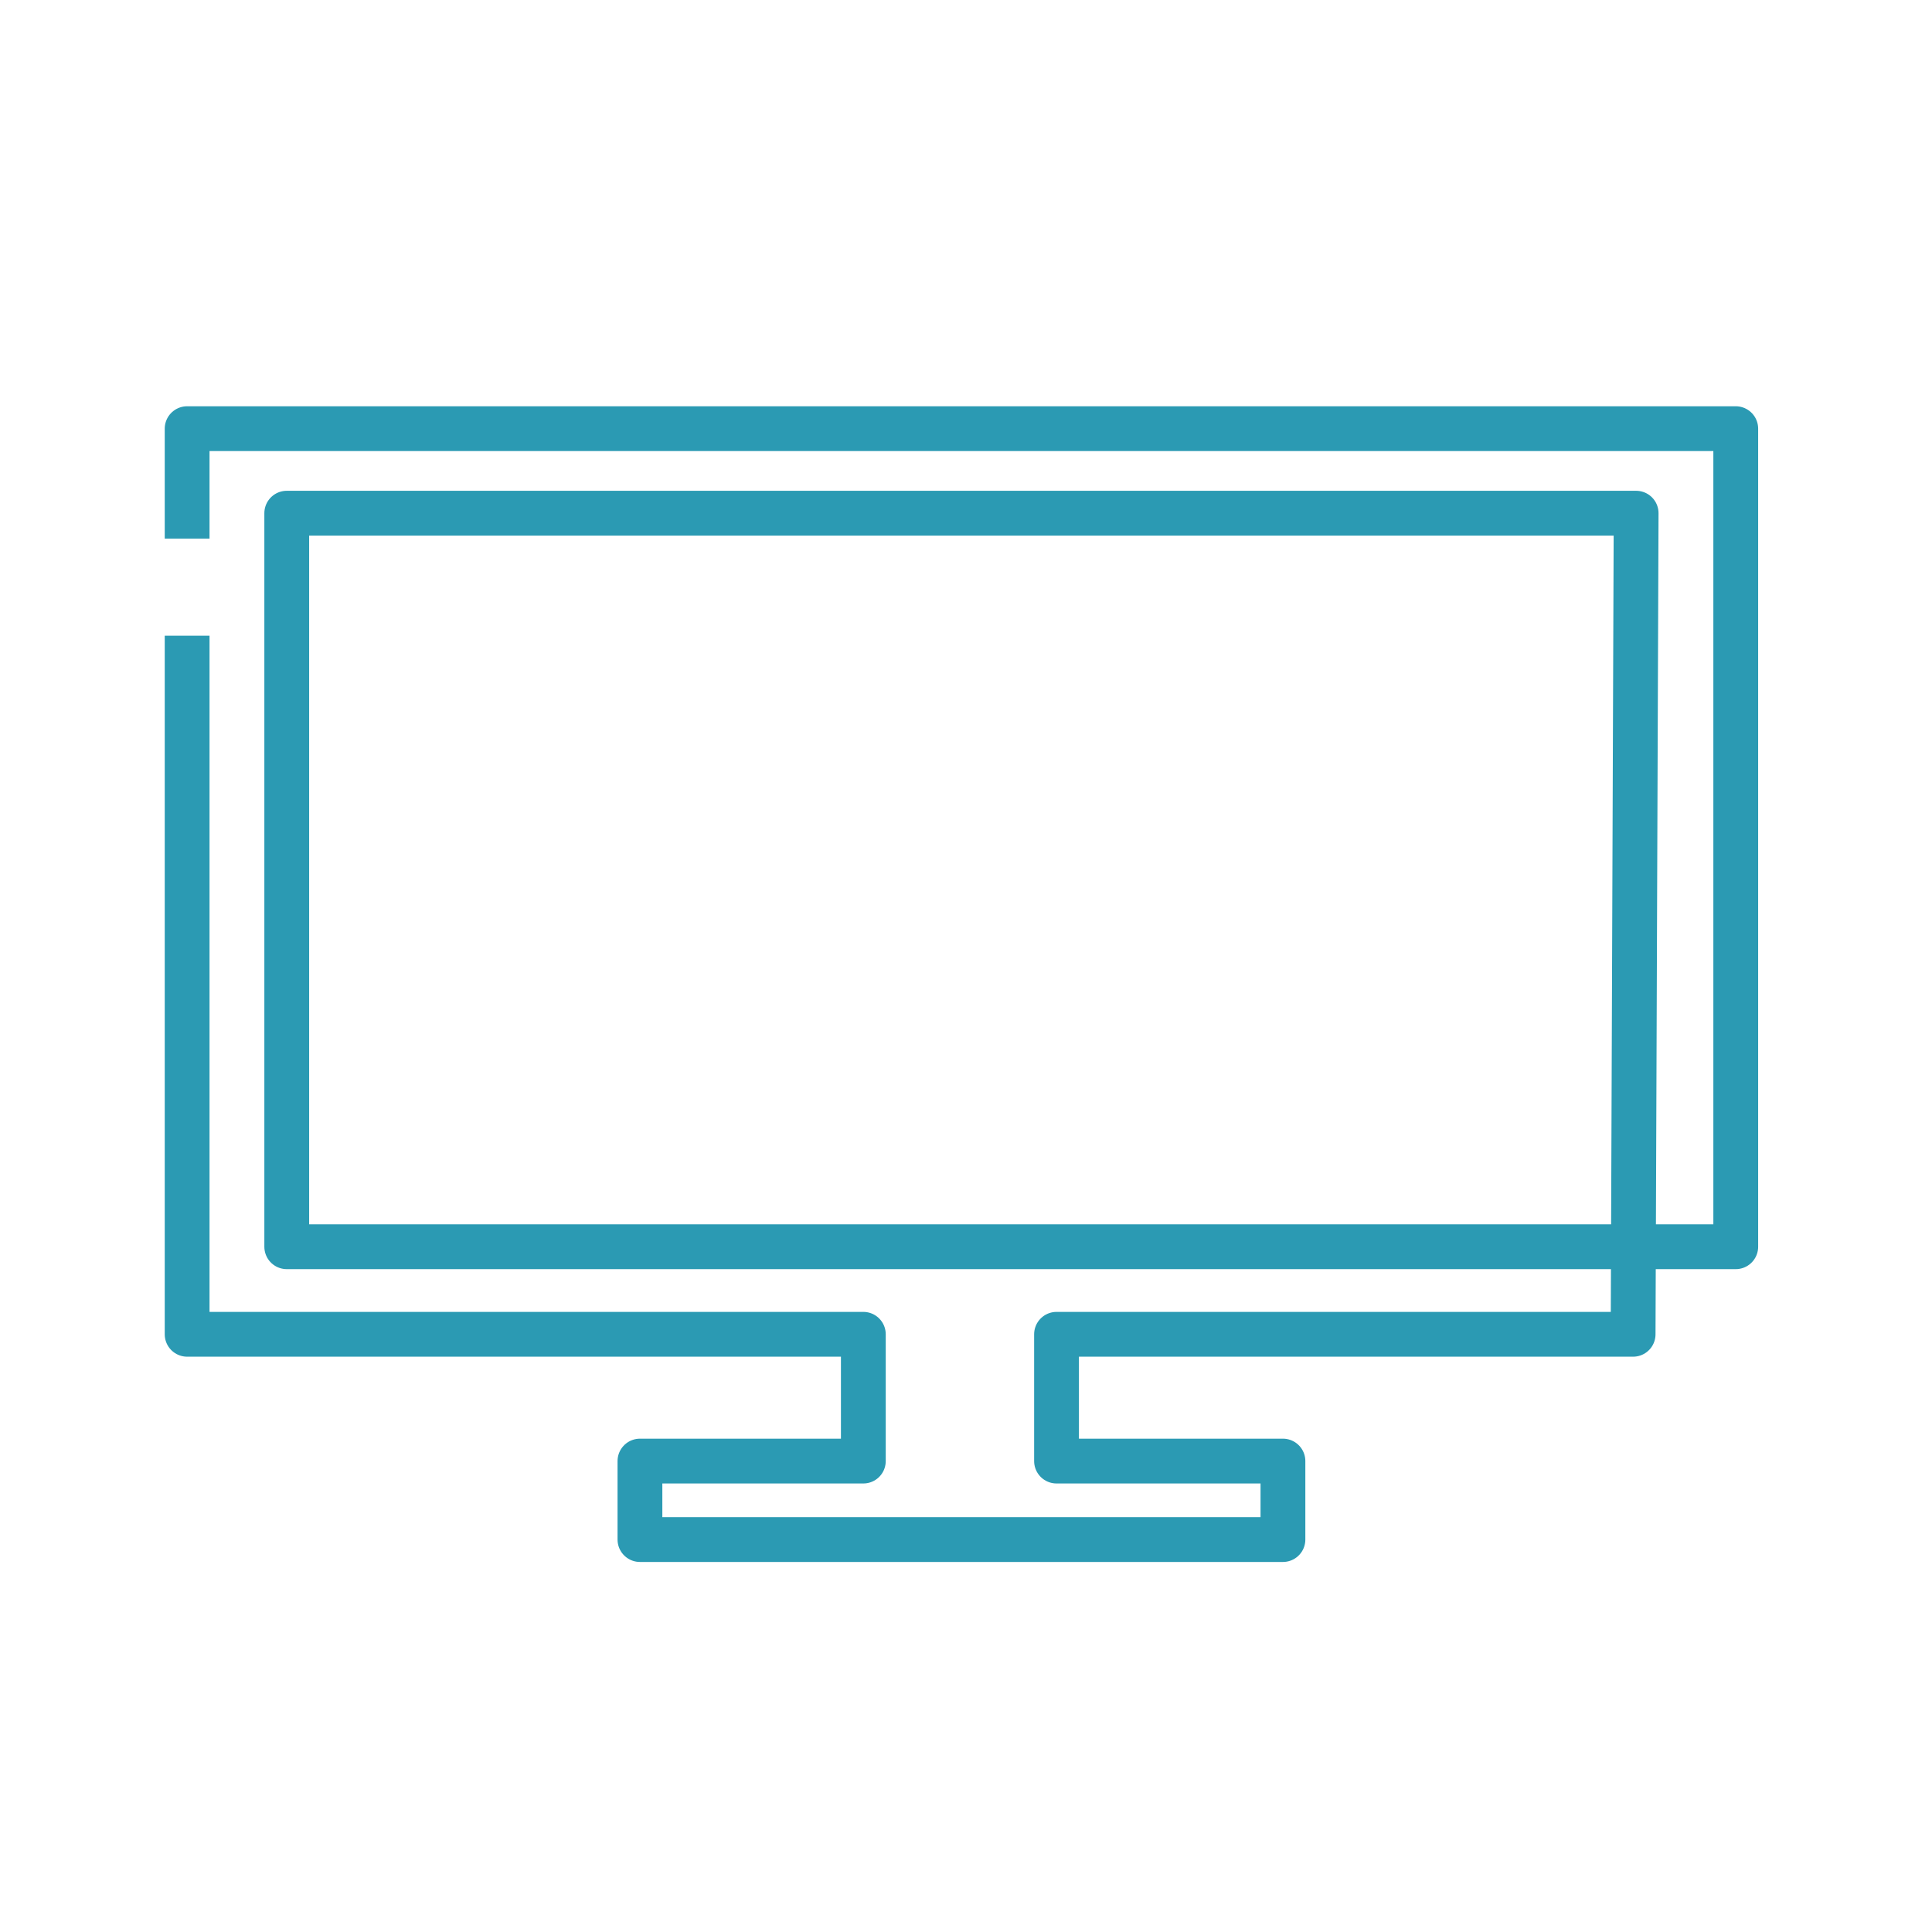 <svg width="64" height="64" viewBox="0 0 64 64" fill="none" xmlns="http://www.w3.org/2000/svg">
<path d="M6.199 21.8V44.2H28.599V48.4H21.199V51H42.499V48.4H34.999V44.2H54.099L54.199 17H9.499V41.3H57.499V14.2H6.199V17.1" stroke="#2B9AB3" stroke-width="1.484" stroke-miterlimit="10" stroke-linecap="square" stroke-linejoin="round"/>
</svg>
